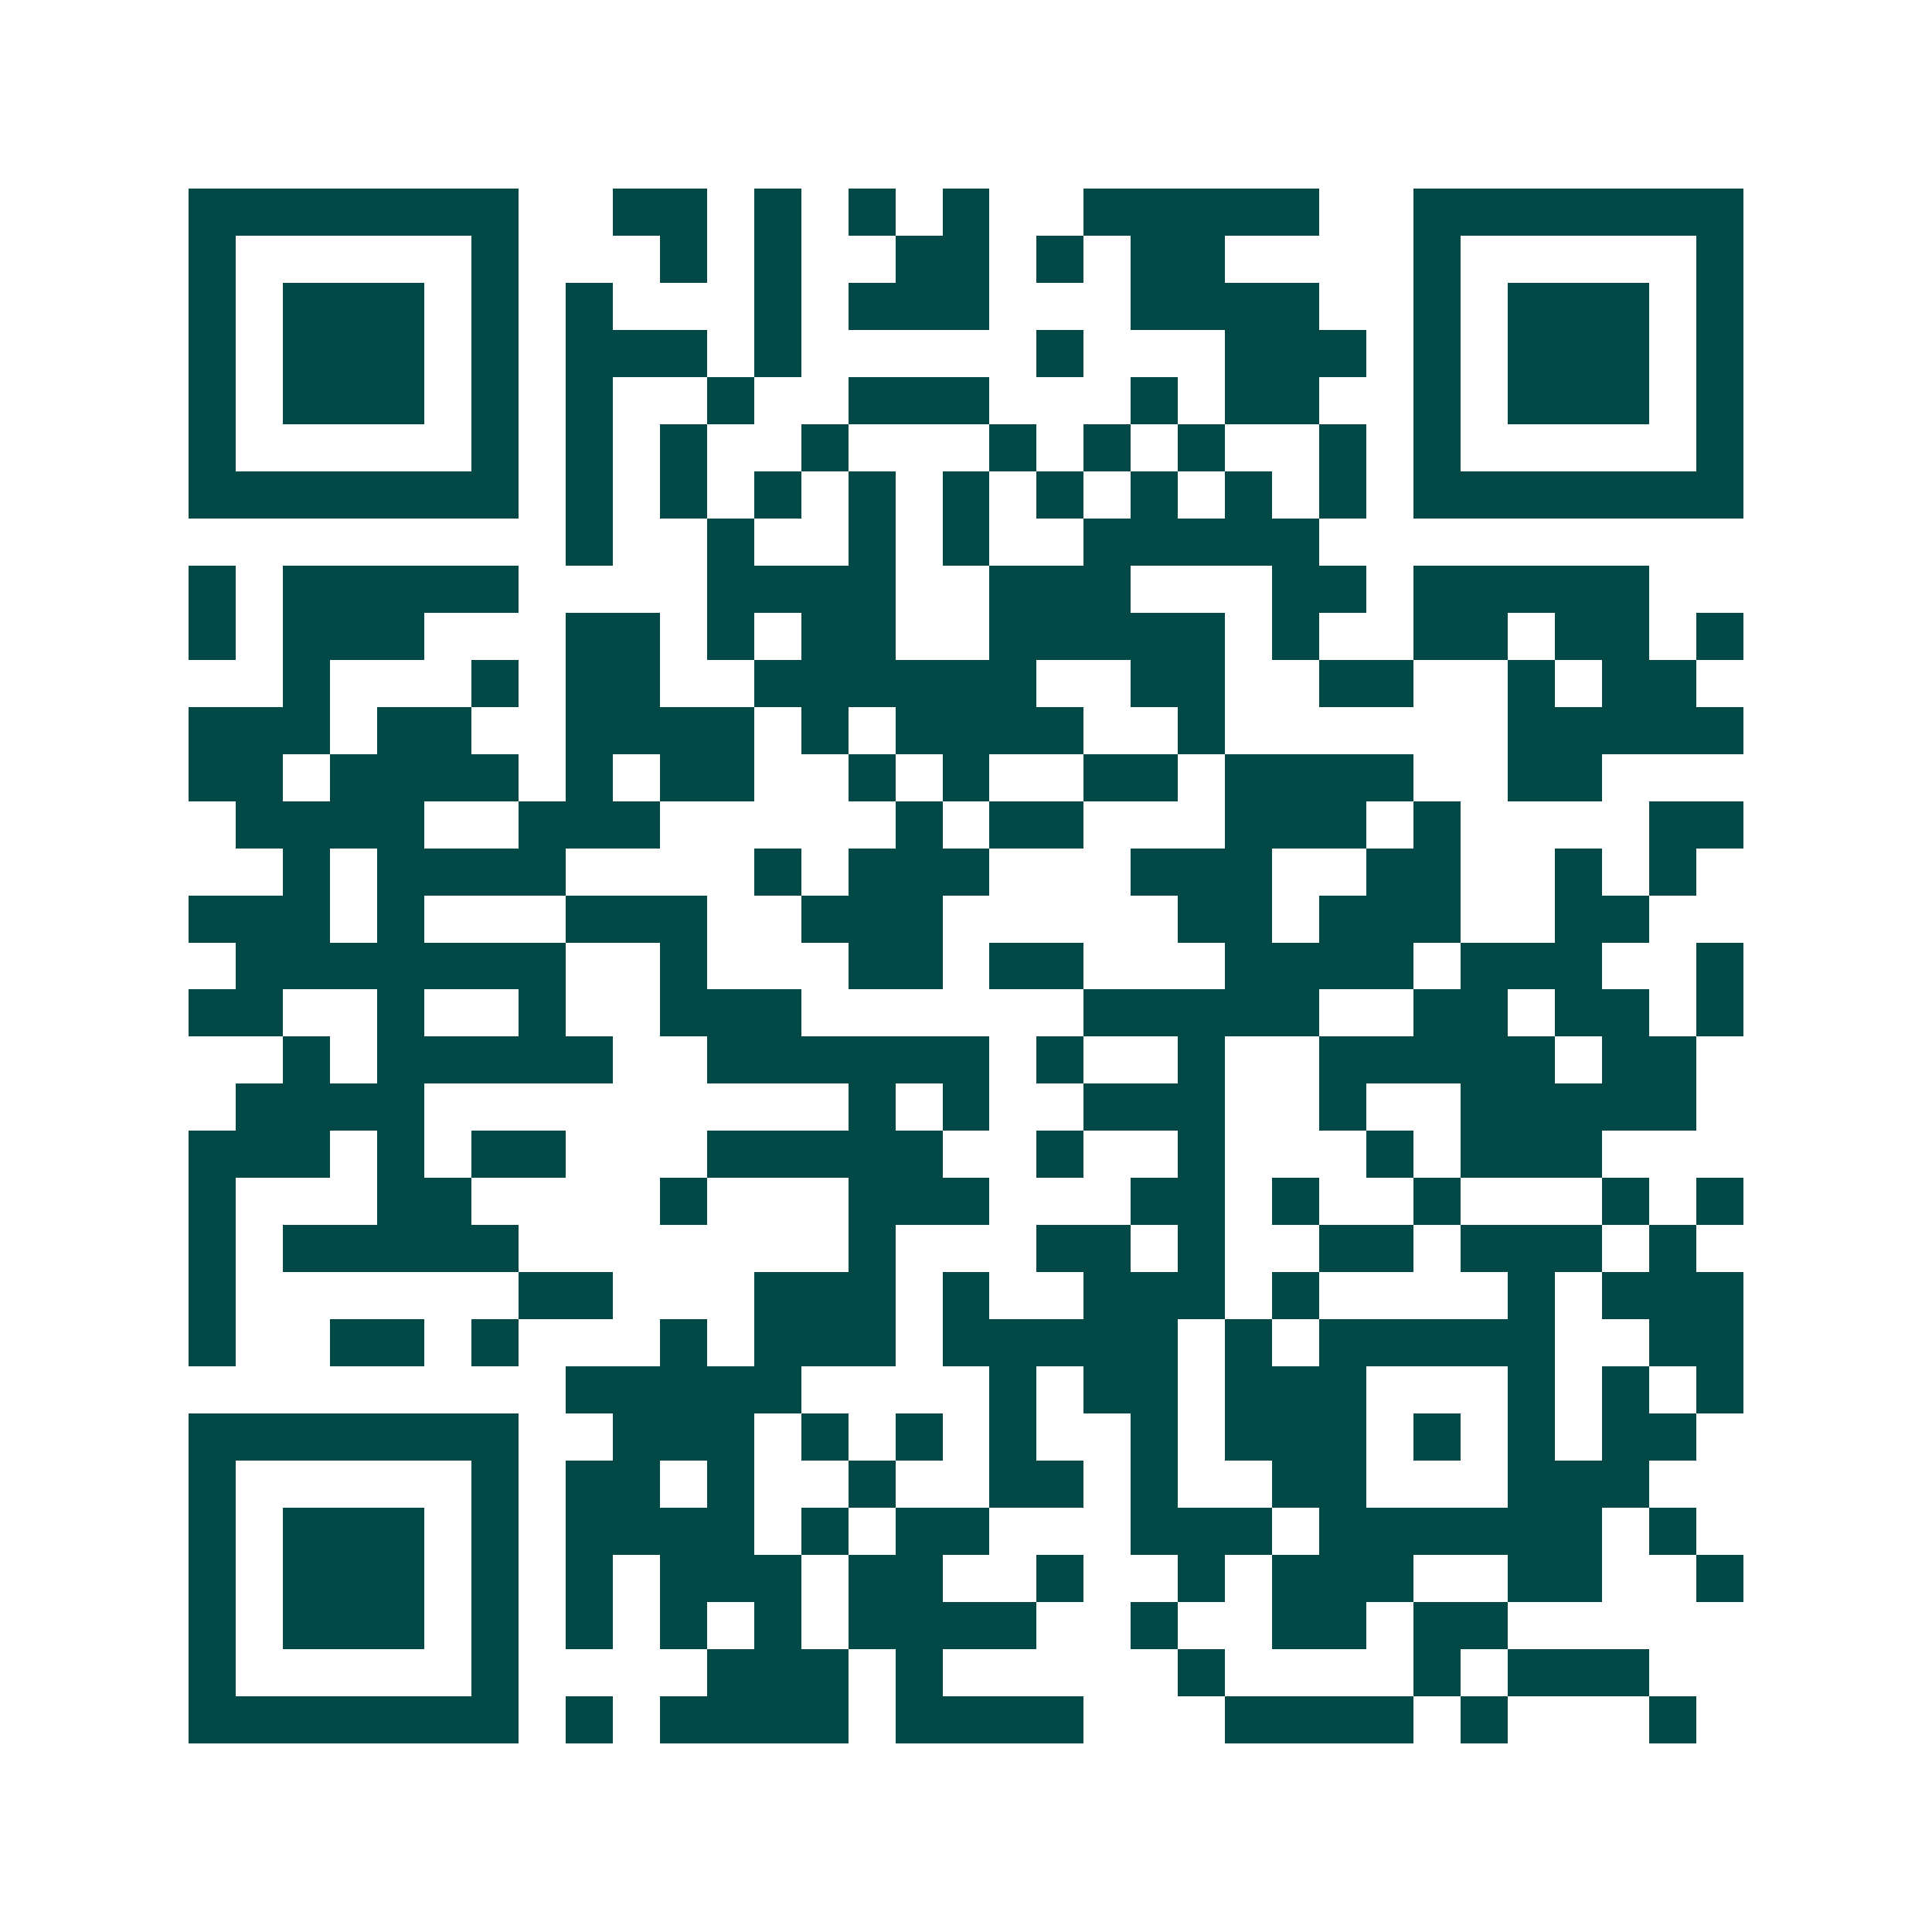 <svg xmlns="http://www.w3.org/2000/svg" width="200" height="200" viewBox="0 0 41 41" shape-rendering="crispEdges"><path fill="#ffffff" d="M0 0h41v41H0z"/><path stroke="#014847" d="M4 4.5h7m2 0h2m1 0h1m1 0h1m1 0h1m2 0h5m2 0h7M4 5.5h1m5 0h1m3 0h1m1 0h1m2 0h2m1 0h1m1 0h2m4 0h1m5 0h1M4 6.5h1m1 0h3m1 0h1m1 0h1m3 0h1m1 0h3m3 0h4m2 0h1m1 0h3m1 0h1M4 7.5h1m1 0h3m1 0h1m1 0h3m1 0h1m5 0h1m3 0h3m1 0h1m1 0h3m1 0h1M4 8.5h1m1 0h3m1 0h1m1 0h1m2 0h1m2 0h3m3 0h1m1 0h2m2 0h1m1 0h3m1 0h1M4 9.5h1m5 0h1m1 0h1m1 0h1m2 0h1m3 0h1m1 0h1m1 0h1m2 0h1m1 0h1m5 0h1M4 10.5h7m1 0h1m1 0h1m1 0h1m1 0h1m1 0h1m1 0h1m1 0h1m1 0h1m1 0h1m1 0h7M12 11.5h1m2 0h1m2 0h1m1 0h1m2 0h5M4 12.5h1m1 0h5m4 0h4m2 0h3m3 0h2m1 0h5M4 13.5h1m1 0h3m3 0h2m1 0h1m1 0h2m2 0h5m1 0h1m2 0h2m1 0h2m1 0h1M6 14.5h1m3 0h1m1 0h2m2 0h6m2 0h2m2 0h2m2 0h1m1 0h2M4 15.5h3m1 0h2m2 0h4m1 0h1m1 0h4m2 0h1m6 0h5M4 16.5h2m1 0h4m1 0h1m1 0h2m2 0h1m1 0h1m2 0h2m1 0h4m2 0h2M5 17.5h4m2 0h3m5 0h1m1 0h2m3 0h3m1 0h1m4 0h2M6 18.5h1m1 0h4m4 0h1m1 0h3m3 0h3m2 0h2m2 0h1m1 0h1M4 19.5h3m1 0h1m3 0h3m2 0h3m5 0h2m1 0h3m2 0h2M5 20.5h7m2 0h1m3 0h2m1 0h2m3 0h4m1 0h3m2 0h1M4 21.5h2m2 0h1m2 0h1m2 0h3m6 0h5m2 0h2m1 0h2m1 0h1M6 22.5h1m1 0h5m2 0h6m1 0h1m2 0h1m2 0h5m1 0h2M5 23.5h4m9 0h1m1 0h1m2 0h3m2 0h1m2 0h5M4 24.5h3m1 0h1m1 0h2m3 0h5m2 0h1m2 0h1m3 0h1m1 0h3M4 25.5h1m3 0h2m4 0h1m3 0h3m3 0h2m1 0h1m2 0h1m3 0h1m1 0h1M4 26.5h1m1 0h5m7 0h1m3 0h2m1 0h1m2 0h2m1 0h3m1 0h1M4 27.5h1m6 0h2m3 0h3m1 0h1m2 0h3m1 0h1m4 0h1m1 0h3M4 28.5h1m2 0h2m1 0h1m3 0h1m1 0h3m1 0h5m1 0h1m1 0h5m2 0h2M12 29.5h5m4 0h1m1 0h2m1 0h3m3 0h1m1 0h1m1 0h1M4 30.5h7m2 0h3m1 0h1m1 0h1m1 0h1m2 0h1m1 0h3m1 0h1m1 0h1m1 0h2M4 31.5h1m5 0h1m1 0h2m1 0h1m2 0h1m2 0h2m1 0h1m2 0h2m3 0h3M4 32.5h1m1 0h3m1 0h1m1 0h4m1 0h1m1 0h2m3 0h3m1 0h6m1 0h1M4 33.5h1m1 0h3m1 0h1m1 0h1m1 0h3m1 0h2m2 0h1m2 0h1m1 0h3m2 0h2m2 0h1M4 34.5h1m1 0h3m1 0h1m1 0h1m1 0h1m1 0h1m1 0h4m2 0h1m2 0h2m1 0h2M4 35.5h1m5 0h1m4 0h3m1 0h1m5 0h1m4 0h1m1 0h3M4 36.5h7m1 0h1m1 0h4m1 0h4m3 0h4m1 0h1m3 0h1"/></svg>
